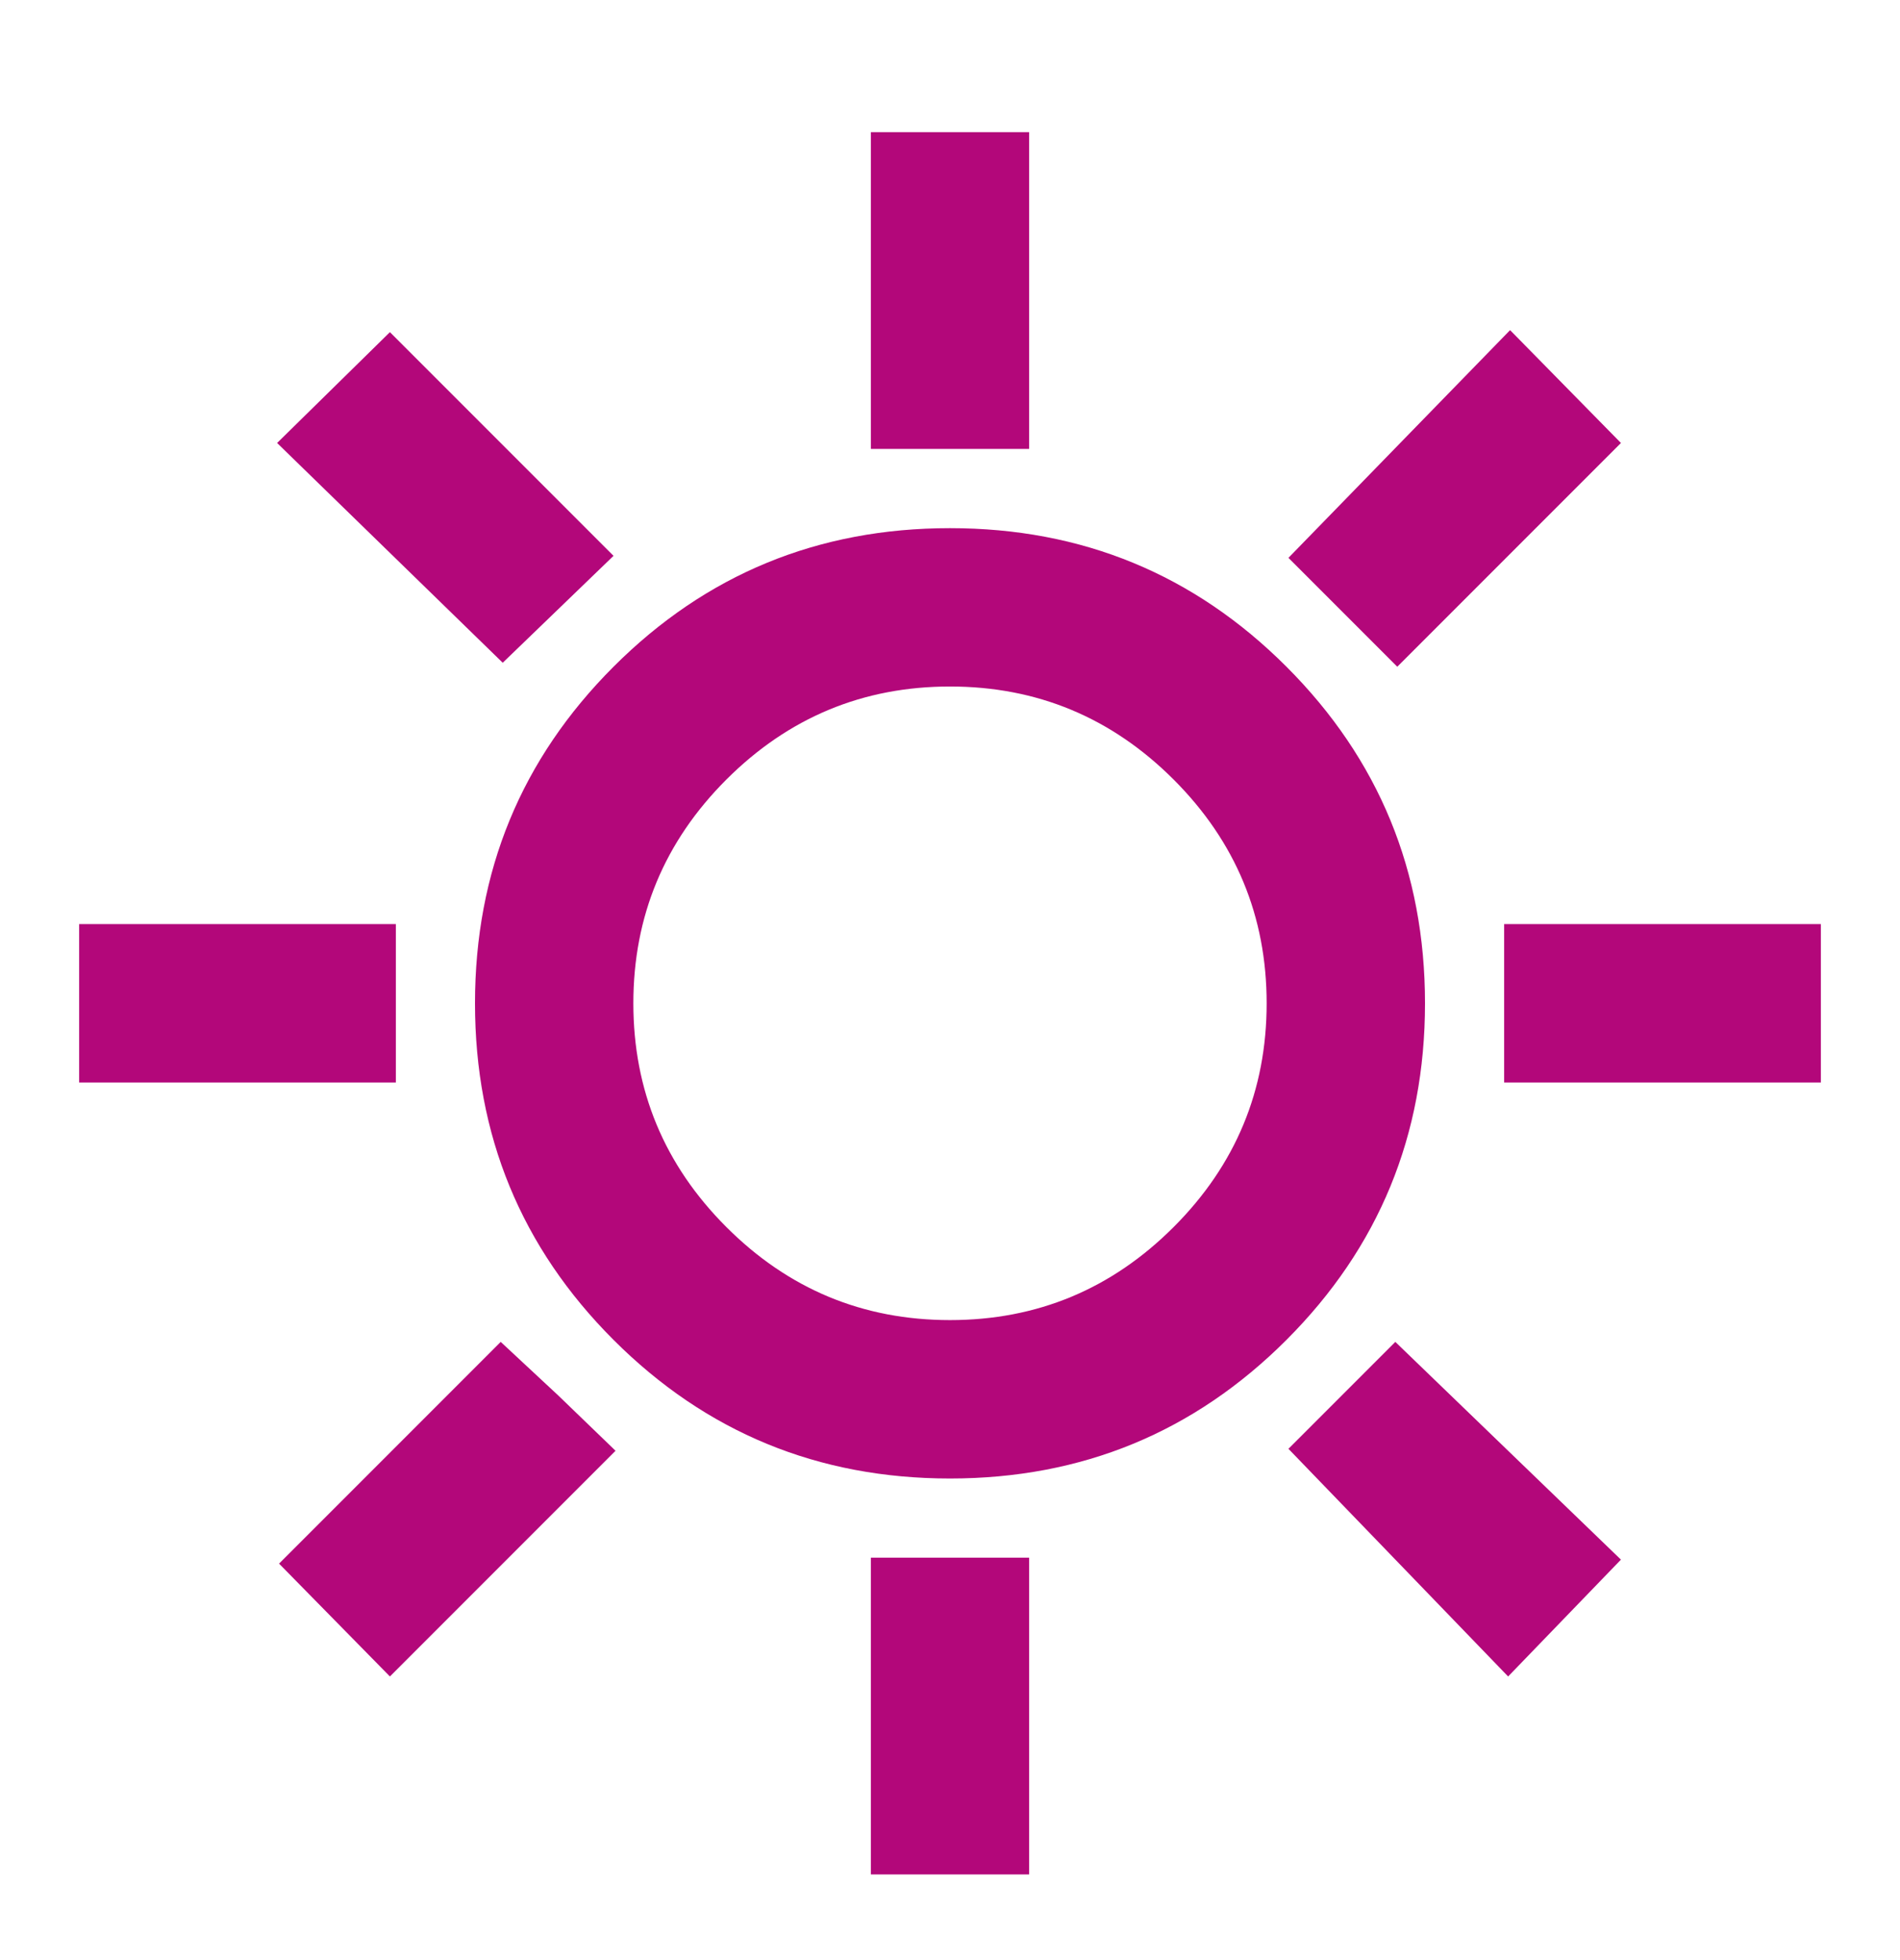 <svg width="32" height="33" viewBox="0 0 32 33" fill="none" xmlns="http://www.w3.org/2000/svg">
<mask id="mask0_804_5347" style="mask-type:alpha" maskUnits="userSpaceOnUse" x="0" y="0" width="32" height="33">
<rect y="0.892" width="32" height="32" fill="#D9D9D9"/>
</mask>
<g mask="url(#mask0_804_5347)">
<path d="M14.667 7.558V2.225H17.333V7.558H14.667ZM23.533 11.225L21.7 9.392L25.433 5.558L27.3 7.458L23.533 11.225ZM25.333 18.225V15.558H30.667V18.225H25.333ZM14.667 31.558V26.225H17.333V31.558H14.667ZM8.467 11.158L4.667 7.458L6.567 5.592L10.333 9.358L8.467 11.158ZM25.4 28.225L21.7 24.392L23.5 22.592L27.3 26.258L25.4 28.225ZM1.333 18.225V15.558H6.667V18.225H1.333ZM6.567 28.225L4.7 26.325L8.433 22.592L9.4 23.492L10.367 24.425L6.567 28.225ZM16 24.892C13.778 24.892 11.889 24.114 10.333 22.558C8.778 21.003 8 19.114 8 16.892C8 14.669 8.778 12.78 10.333 11.225C11.889 9.669 13.778 8.892 16 8.892C18.222 8.892 20.111 9.669 21.667 11.225C23.222 12.78 24 14.669 24 16.892C24 19.114 23.222 21.003 21.667 22.558C20.111 24.114 18.222 24.892 16 24.892ZM16 22.225C17.467 22.225 18.722 21.703 19.767 20.658C20.811 19.614 21.333 18.358 21.333 16.892C21.333 15.425 20.811 14.169 19.767 13.125C18.722 12.081 17.467 11.558 16 11.558C14.533 11.558 13.278 12.081 12.233 13.125C11.189 14.169 10.667 15.425 10.667 16.892C10.667 18.358 11.189 19.614 12.233 20.658C13.278 21.703 14.533 22.225 16 22.225Z" fill="#B3077A"/>
</g>
</svg>

